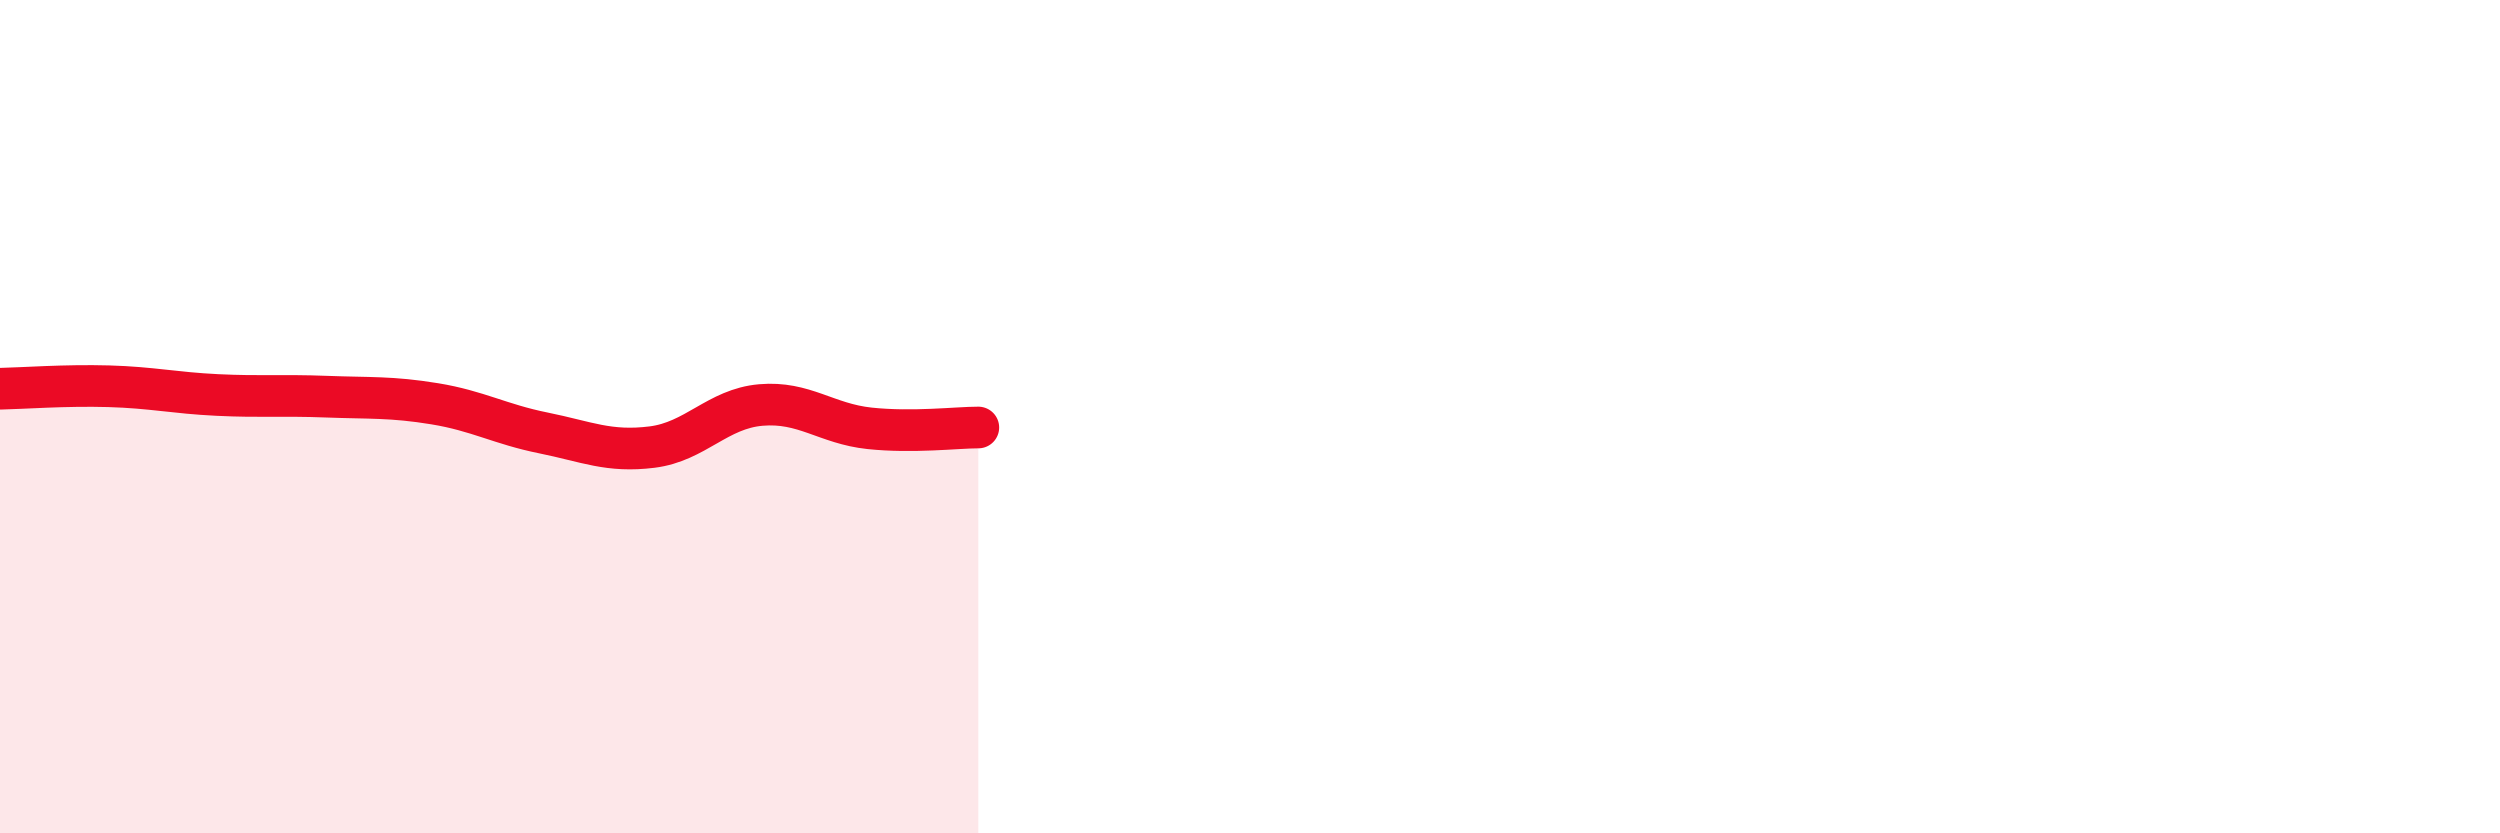 
    <svg width="60" height="20" viewBox="0 0 60 20" xmlns="http://www.w3.org/2000/svg">
      <path
        d="M 0,9.33 C 0.52,9.32 1.57,9.24 2.61,9.27 C 3.65,9.3 4.18,9.43 5.22,9.48 C 6.26,9.53 6.79,9.48 7.83,9.52 C 8.87,9.56 9.39,9.52 10.43,9.69 C 11.47,9.86 12,10.18 13.04,10.39 C 14.08,10.6 14.61,10.86 15.65,10.73 C 16.69,10.6 17.22,9.81 18.26,9.72 C 19.3,9.63 19.83,10.17 20.87,10.28 C 21.91,10.39 22.96,10.26 23.48,10.26L23.48 20L0 20Z"
        fill="#EB0A25"
        opacity="0.1"
        stroke-linecap="round"
        stroke-linejoin="round"
      />
      <path
        d="M 0,9.33 C 0.52,9.32 1.57,9.24 2.61,9.27 C 3.65,9.3 4.18,9.43 5.22,9.48 C 6.26,9.53 6.79,9.48 7.83,9.52 C 8.87,9.56 9.39,9.52 10.43,9.69 C 11.47,9.86 12,10.18 13.04,10.39 C 14.08,10.6 14.61,10.86 15.65,10.73 C 16.69,10.6 17.22,9.81 18.26,9.72 C 19.3,9.63 19.83,10.17 20.87,10.28 C 21.91,10.39 22.96,10.26 23.48,10.26"
        stroke="#EB0A25"
        stroke-width="1"
        fill="none"
        stroke-linecap="round"
        stroke-linejoin="round"
      />
    </svg>
  
